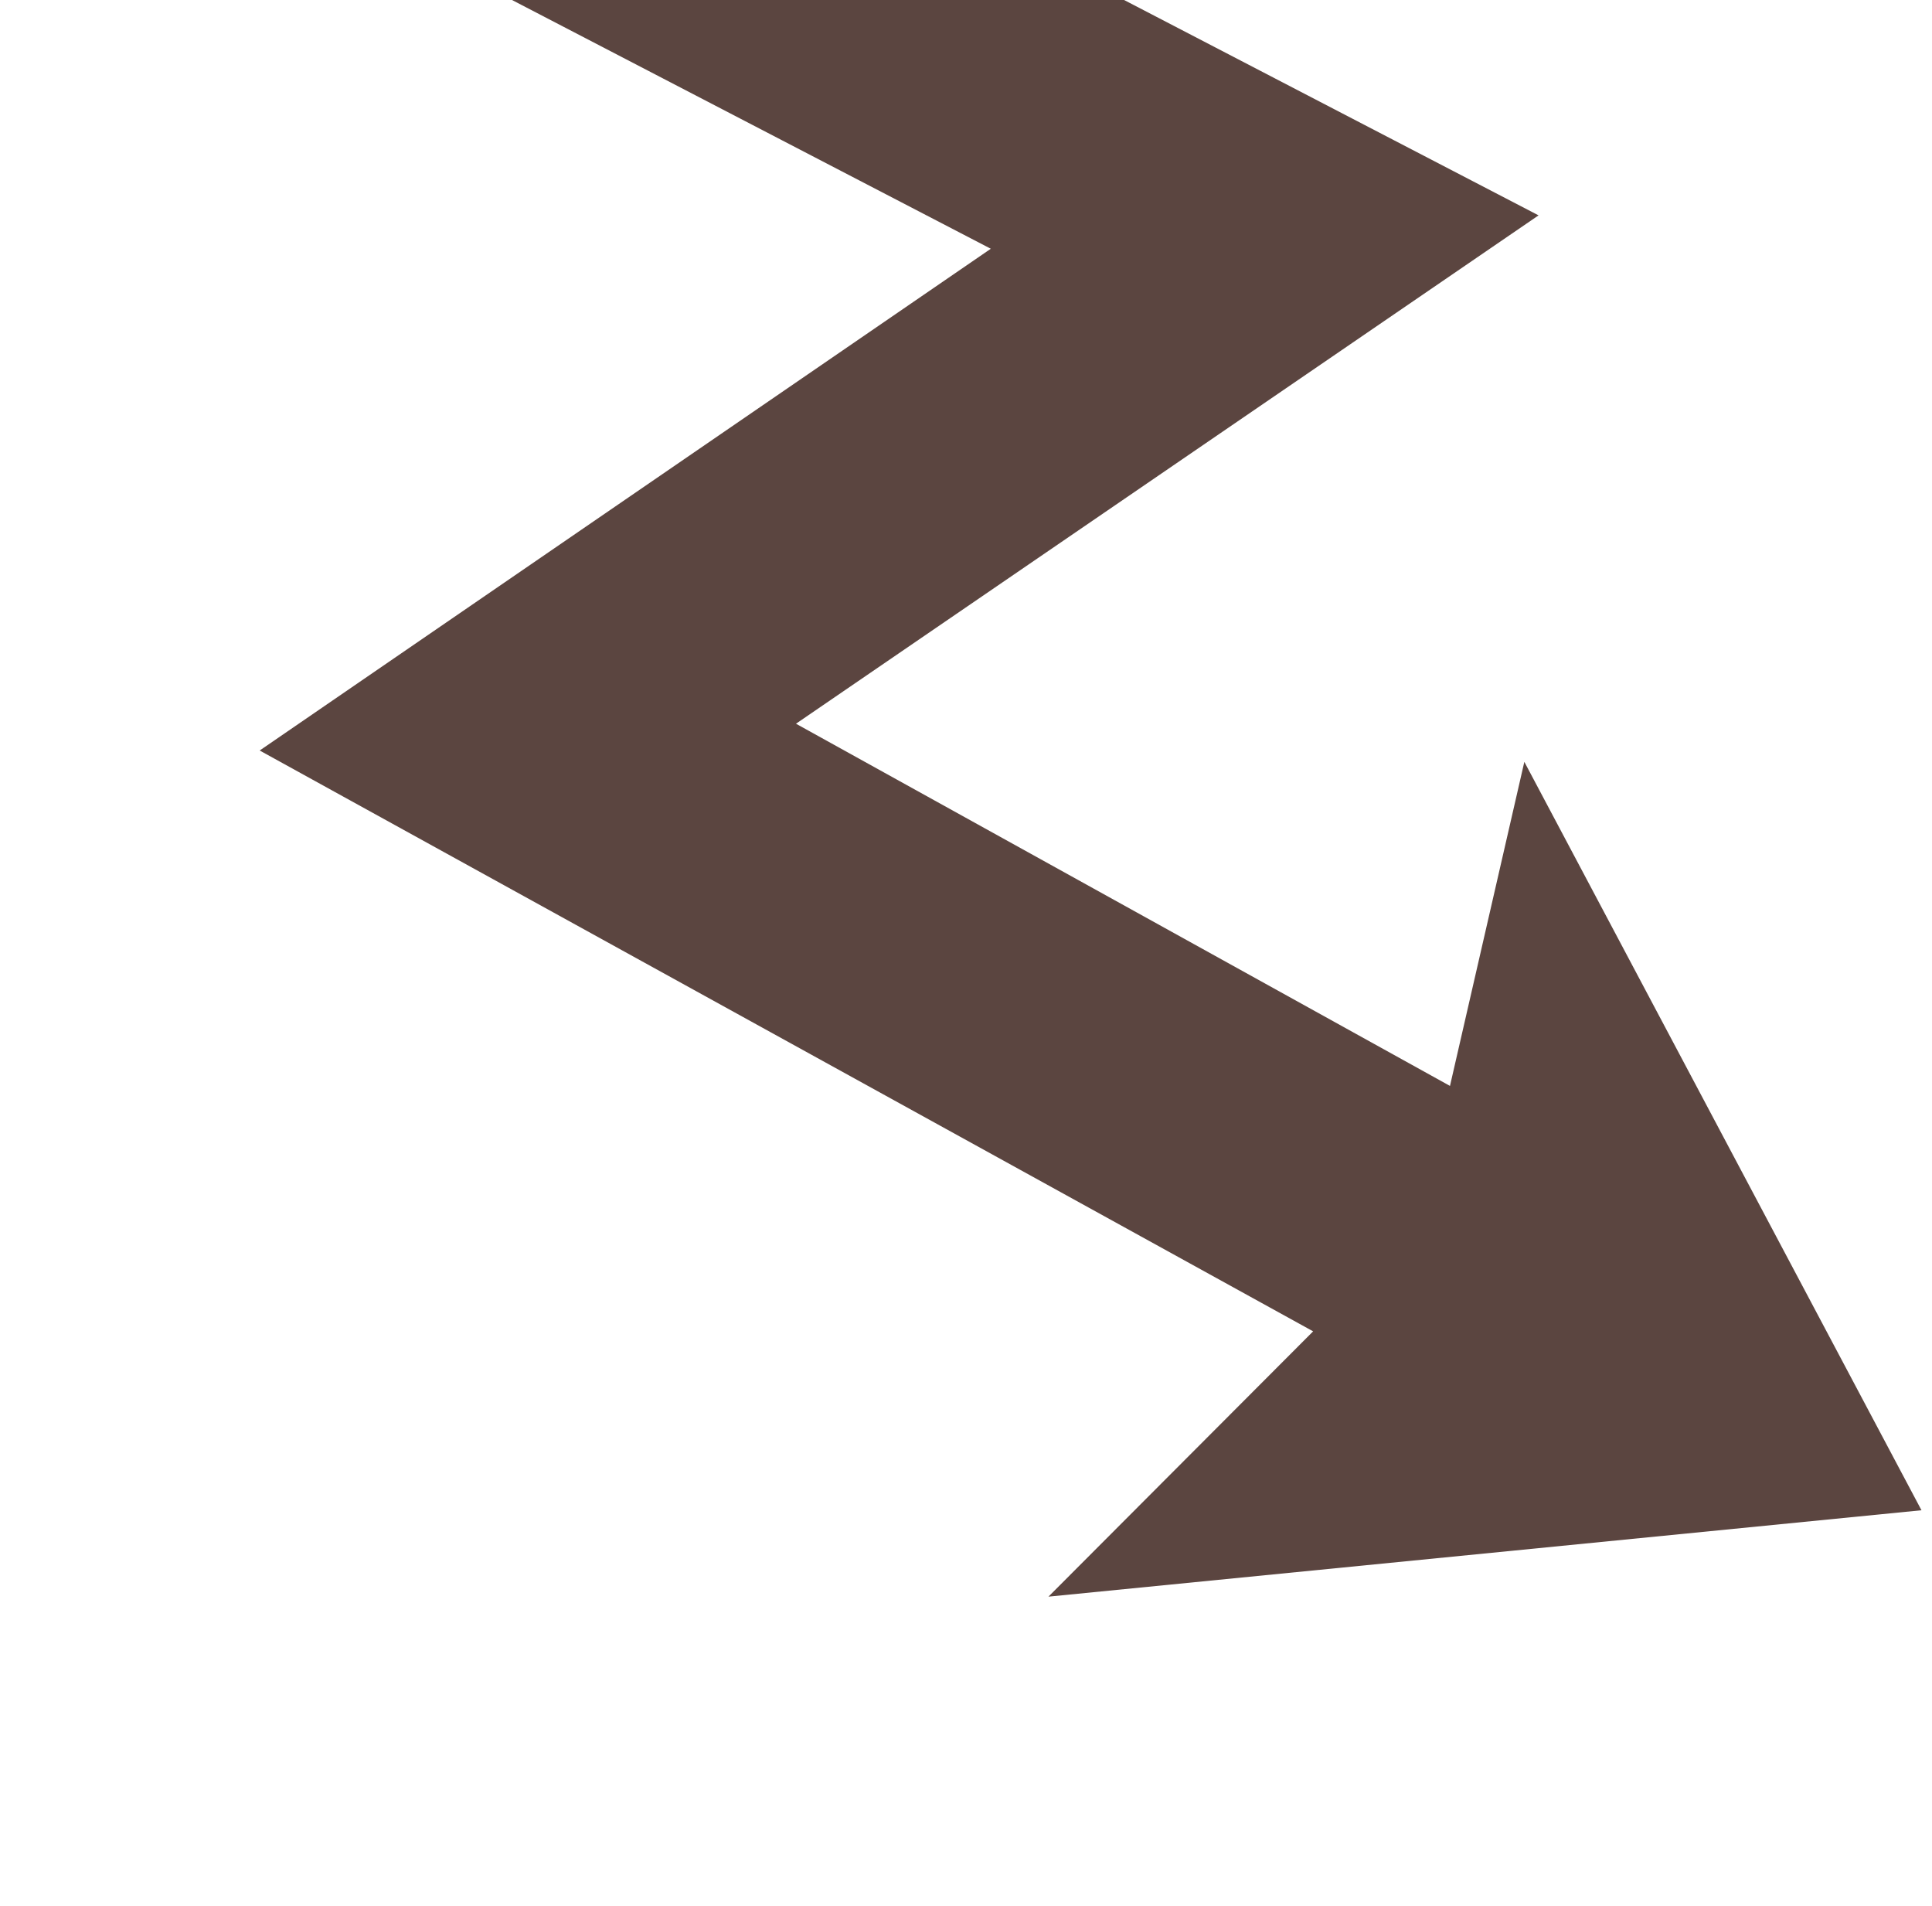 <svg width="292" height="288" viewBox="0 0 292 288" fill="none" xmlns="http://www.w3.org/2000/svg">
<path d="M24.208 -27.621L149.748 37.591L39.248 113.414L198.464 201.189L158.463 241.281L290.41 228.225L230.387 115.128L219.148 164.101L120.304 109.366L232.537 32.545L83.899 -44.674L24.208 -27.621Z" fill="#5B4540"/>
</svg>
